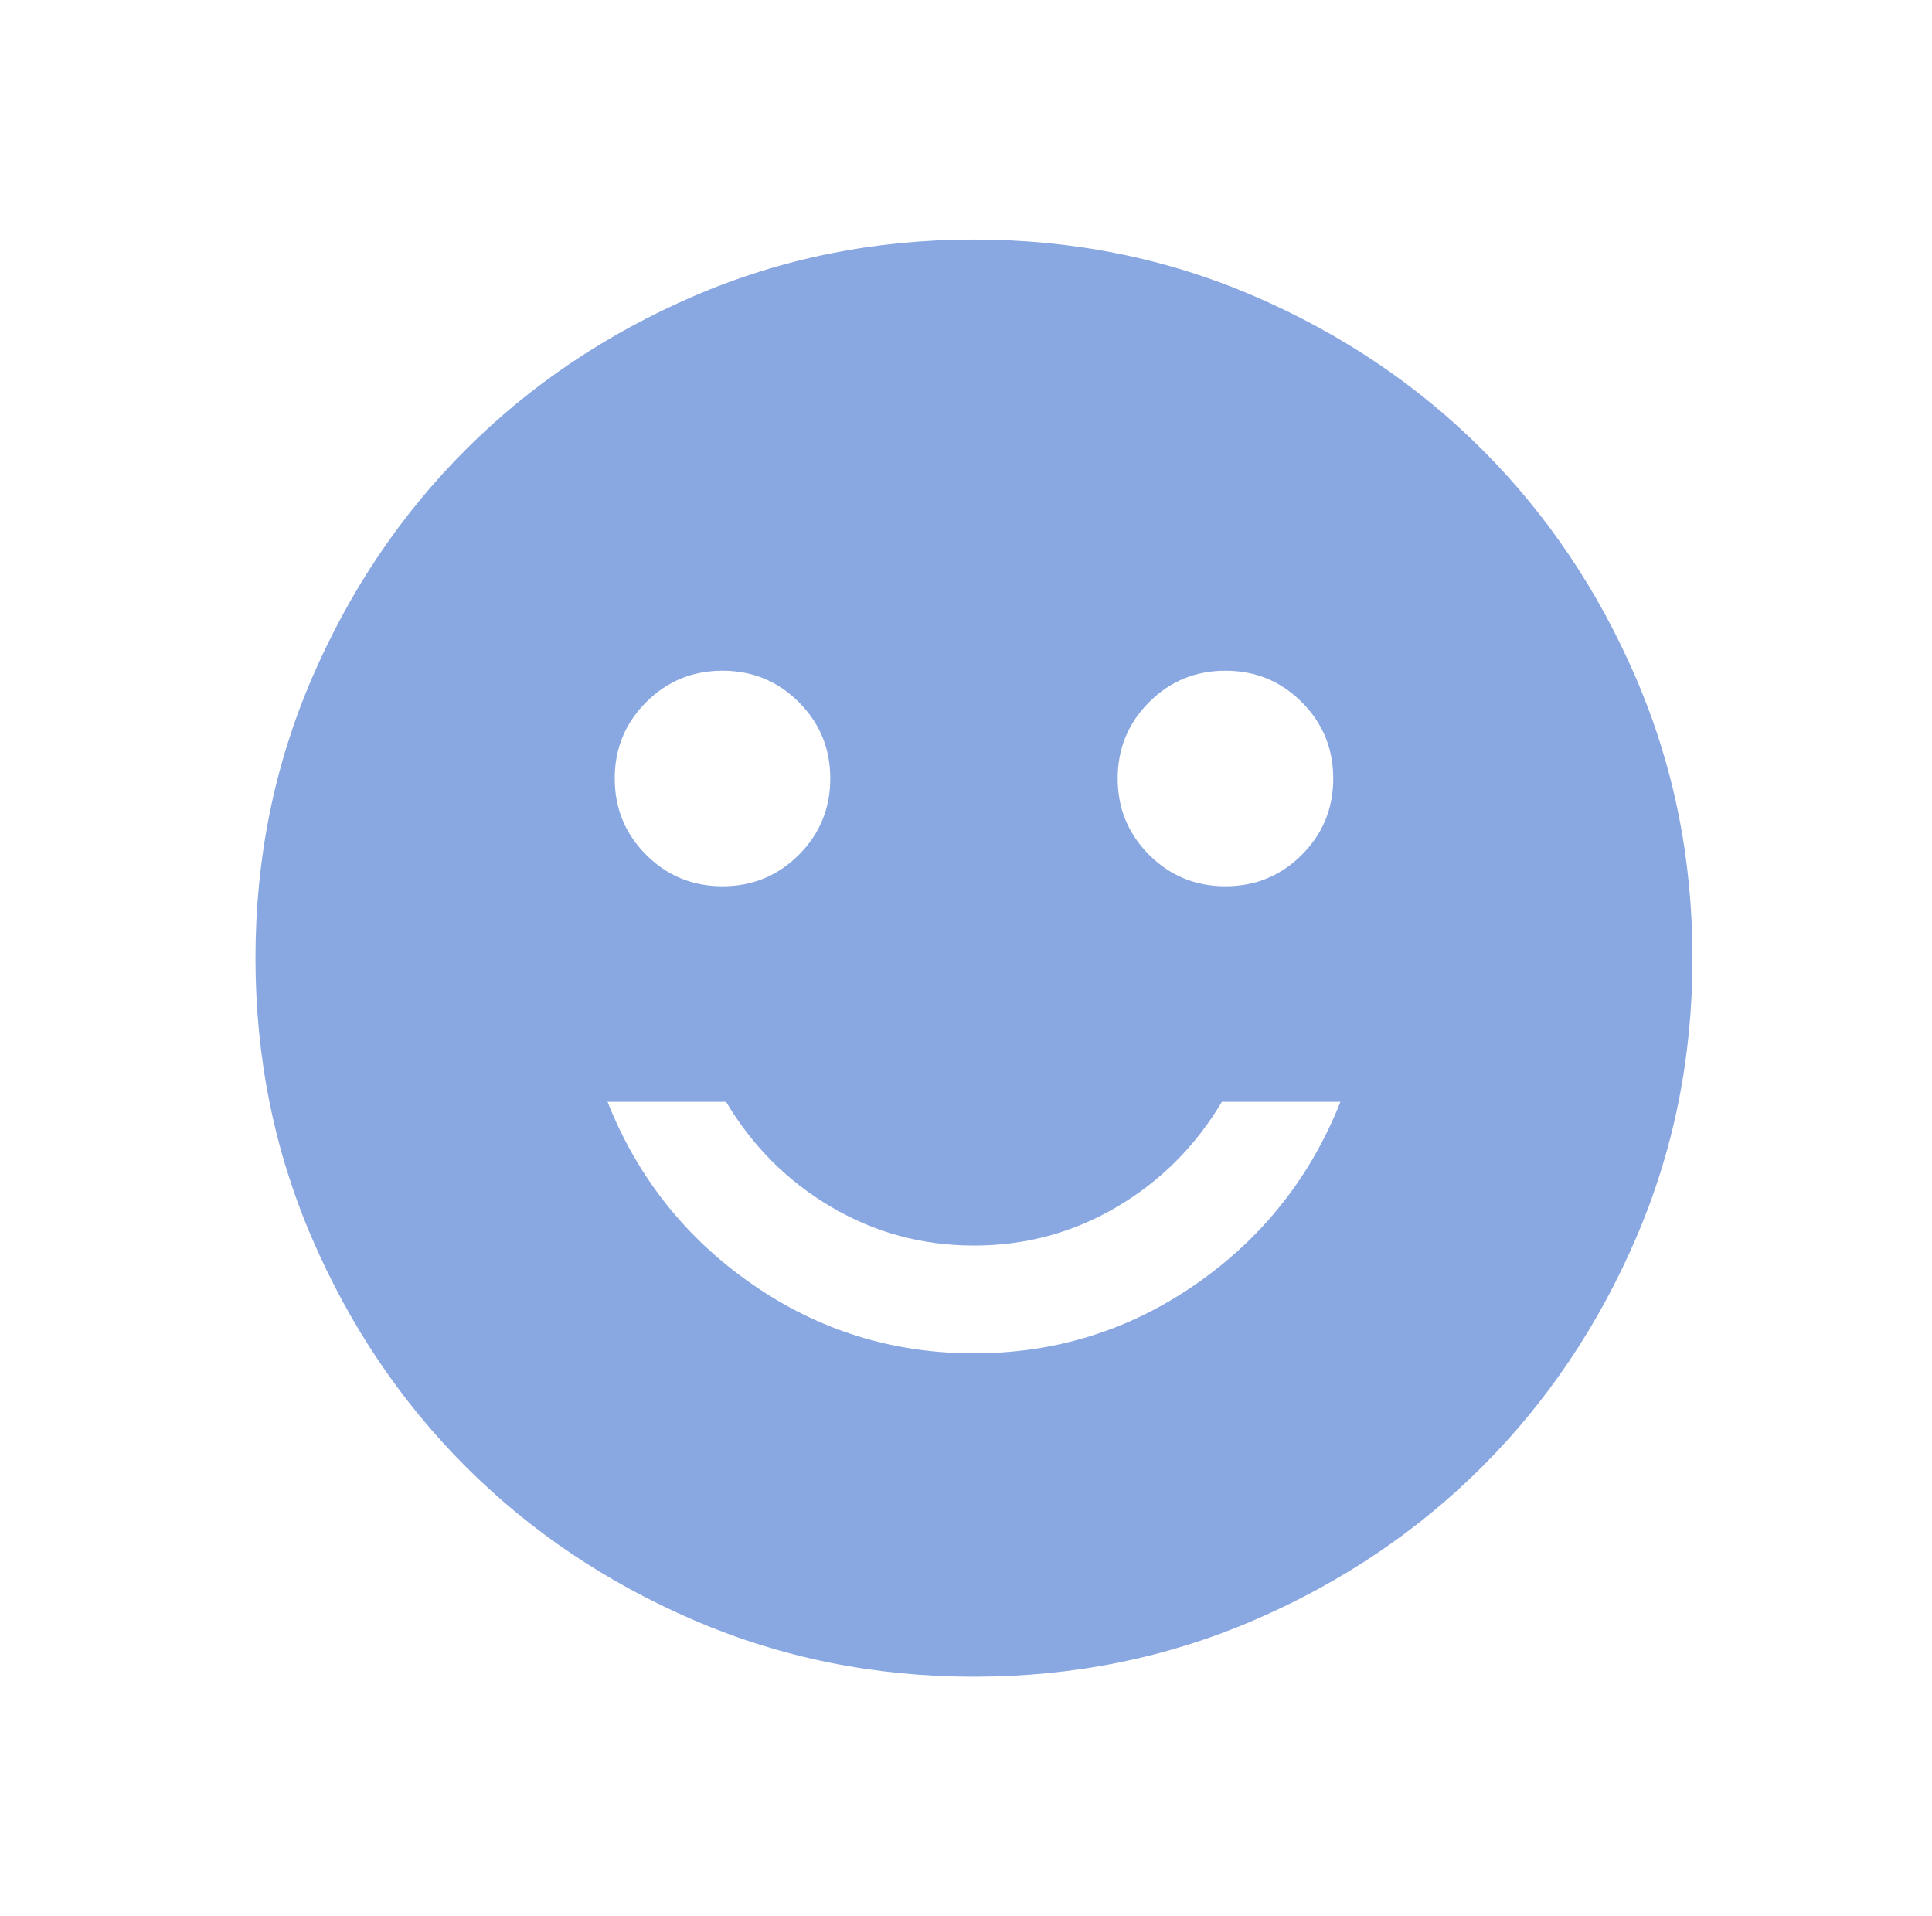 <svg width="121" height="120" viewBox="0 0 121 120" fill="none" xmlns="http://www.w3.org/2000/svg">
<g id="Frame">
<path id="Vector" d="M76.75 55.5C78.625 55.5 80.219 54.844 81.531 53.531C82.844 52.219 83.5 50.625 83.5 48.75C83.5 46.875 82.844 45.281 81.531 43.969C80.219 42.656 78.625 42 76.75 42C74.875 42 73.281 42.656 71.969 43.969C70.656 45.281 70 46.875 70 48.75C70 50.625 70.656 52.219 71.969 53.531C73.281 54.844 74.875 55.5 76.75 55.5ZM45.25 55.5C47.125 55.5 48.719 54.844 50.031 53.531C51.344 52.219 52 50.625 52 48.75C52 46.875 51.344 45.281 50.031 43.969C48.719 42.656 47.125 42 45.25 42C43.375 42 41.781 42.656 40.469 43.969C39.156 45.281 38.5 46.875 38.5 48.75C38.5 50.625 39.156 52.219 40.469 53.531C41.781 54.844 43.375 55.5 45.25 55.5ZM61 84.75C66.1 84.75 70.731 83.306 74.894 80.419C79.056 77.531 82.075 73.725 83.95 69H76.525C74.875 71.775 72.681 73.969 69.944 75.581C67.206 77.194 64.225 78 61 78C57.775 78 54.794 77.194 52.056 75.581C49.319 73.969 47.125 71.775 45.475 69H38.05C39.925 73.725 42.944 77.531 47.106 80.419C51.269 83.306 55.9 84.75 61 84.75ZM61 105C54.775 105 48.925 103.819 43.45 101.456C37.975 99.094 33.212 95.888 29.163 91.838C25.113 87.787 21.906 83.025 19.544 77.55C17.181 72.075 16 66.225 16 60C16 53.775 17.181 47.925 19.544 42.45C21.906 36.975 25.113 32.212 29.163 28.163C33.212 24.113 37.975 20.906 43.45 18.544C48.925 16.181 54.775 15 61 15C67.225 15 73.075 16.181 78.55 18.544C84.025 20.906 88.787 24.113 92.838 28.163C96.888 32.212 100.094 36.975 102.456 42.45C104.819 47.925 106 53.775 106 60C106 66.225 104.819 72.075 102.456 77.55C100.094 83.025 96.888 87.787 92.838 91.838C88.787 95.888 84.025 99.094 78.55 101.456C73.075 103.819 67.225 105 61 105Z" fill="#89A7E1"/>
</g>
</svg>
